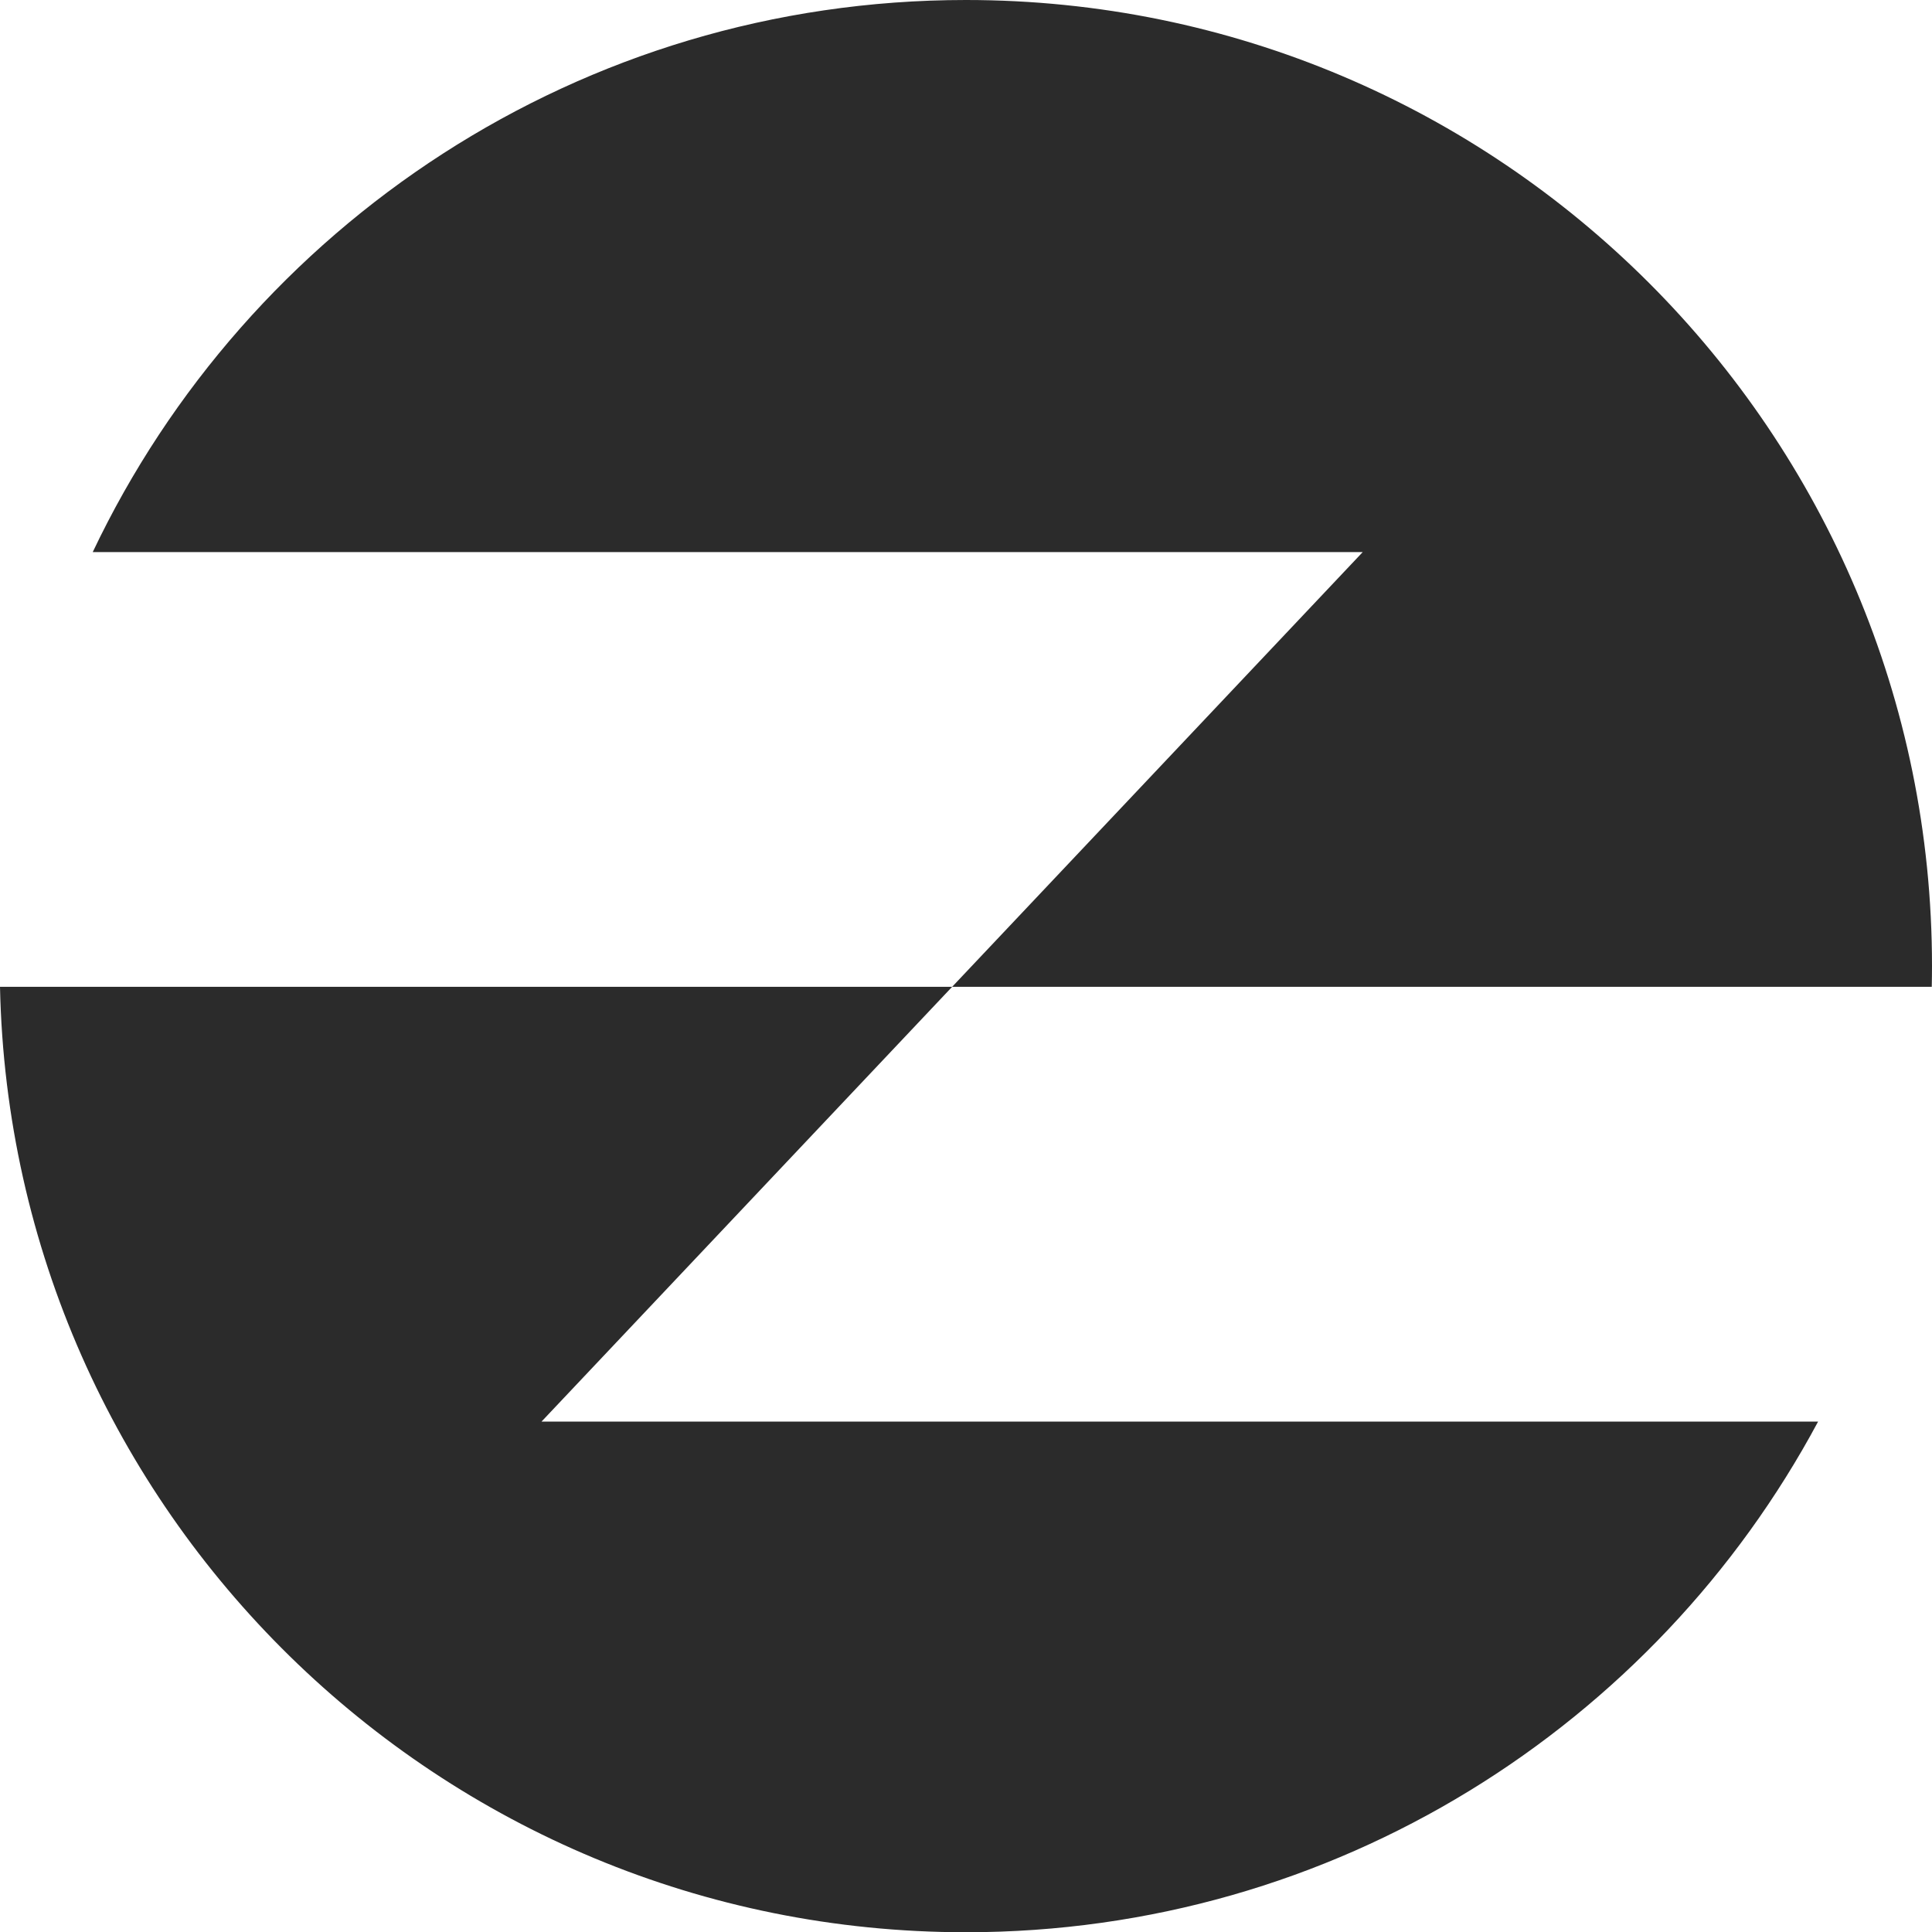 <svg width="40" height="40" viewBox="0 0 40 40" fill="none" xmlns="http://www.w3.org/2000/svg">
<path fill-rule="evenodd" clip-rule="evenodd" d="M39.995 20.431C39.998 20.288 40 20.146 40 20.002C40 8.955 31.045 0 19.998 0C12.018 0 5.13 4.672 1.92 11.43H28.214L19.713 20.431H0C0.228 31.28 9.094 40.005 19.998 40.005C27.635 40.005 34.272 35.724 37.642 29.432L11.212 29.432L19.713 20.431H39.995Z" fill="#2B2B2B"/>
</svg>
